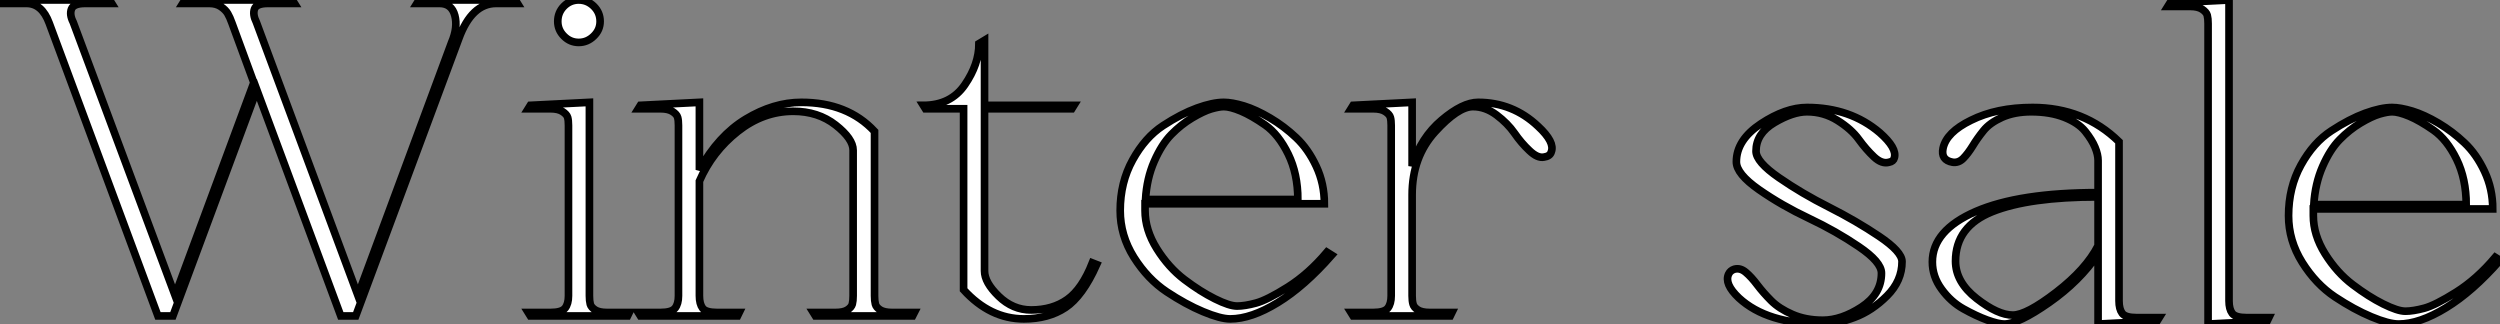 <?xml version="1.0" standalone="no"?>
<svg xmlns="http://www.w3.org/2000/svg" viewBox="0 -0.502 327.059 42.392"><rect x="0" y="-0.502" width="327.059" height="42.392" fill="#808080" stroke="none"/><path d="M68.26-41.33L68.54-40.88L65.74-40.88Q62.55-40.88 60.87-36.29L60.87-36.29L47.38 0L45.42 0L34.44-29.57L23.46 0L21.50 0L7.28-38.30Q6.33-40.88 4.31-40.88L4.31-40.88L0.84-40.88L1.12-41.33L15.18-41.33L15.46-40.88L11.98-40.88Q10.47-40.88 10.19-40.15Q9.91-39.42 10.42-38.42L10.42-38.42L23.74-2.69L34.05-30.52L31.19-38.30Q30.91-39.09 30.63-39.56Q30.35-40.04 29.74-40.46Q29.12-40.88 28.22-40.88L28.22-40.88L24.75-40.88L25.03-41.33L39.09-41.33L39.37-40.88L35.90-40.88Q34.38-40.88 34.13-40.15Q33.88-39.42 34.38-38.42L34.38-38.42L47.66-2.69L59.92-35.78Q60.76-37.74 60.34-39.31Q59.92-40.88 58.35-40.88L58.35-40.88L55.38-40.88L55.66-41.33L68.26-41.33ZM78.51-36.60Q77.67-35.78 76.55-35.78Q75.43-35.78 74.62-36.60Q73.81-37.41 73.81-38.53L73.81-38.53Q73.81-39.70 74.62-40.52Q75.43-41.33 76.55-41.33Q77.67-41.33 78.51-40.52Q79.35-39.70 79.35-38.53L79.35-38.53Q79.35-37.41 78.51-36.60ZM80.25-0.45L80.25-0.45L83.16-0.45L82.94 0L70.22 0L69.94-0.45L72.86-0.45Q74.31-0.45 74.76-1.01Q75.21-1.57 75.21-2.63L75.21-2.63L75.21-24.92Q75.21-25.59 75.10-25.98Q74.98-26.38 74.42-26.74Q73.86-27.10 72.86-27.10L72.86-27.10L69.94-27.10L70.22-27.55L77.95-27.94L77.95-2.63Q77.95-1.96 78.06-1.54Q78.18-1.12 78.71-0.78Q79.24-0.45 80.25-0.45ZM89.60-2.63L89.60-2.63L89.60-24.92Q89.60-25.59 89.49-25.98Q89.38-26.38 88.82-26.74Q88.26-27.10 87.25-27.10L87.25-27.10L84.34-27.10L84.62-27.55L92.34-27.94L92.34-19.10Q94.81-23.58 98.42-25.76Q102.03-27.94 105.67-27.94L105.67-27.94Q111.72-27.94 115.25-24.14L115.25-24.14L115.25-2.63Q115.25-1.96 115.36-1.54Q115.47-1.12 116.00-0.78Q116.54-0.45 117.54-0.45L117.54-0.45L120.46-0.45L120.23 0L107.52 0L107.24-0.45L110.15-0.45Q111.16-0.45 111.69-0.78Q112.22-1.12 112.34-1.54Q112.45-1.96 112.45-2.63L112.45-2.63L112.45-21.67Q112.45-23.18 110.15-24.98Q107.86-26.77 104.61-26.77L104.61-26.77Q100.69-26.77 97.36-24.14Q94.02-21.50 92.34-17.64L92.34-17.64L92.34-2.63Q92.34-1.57 92.76-1.01Q93.18-0.45 94.64-0.45L94.64-0.45L97.55-0.45L97.33 0L84.62 0L84.34-0.45L87.25-0.45Q88.70-0.45 89.15-1.01Q89.60-1.57 89.60-2.63ZM134.79 0.39L134.79 0.39Q130.37 0.39 126.90-3.42L126.90-3.42L126.90-27.10L121.91-27.10L121.63-27.55Q125.22-27.55 127.06-30.24Q128.91-32.93 128.91-35.62L128.91-35.62L129.64-36.06L129.64-27.55L141.34-27.55L141.06-27.10L129.64-27.10L129.64-5.88Q129.64-4.37 131.49-2.58Q133.34-0.78 135.74-0.78L135.74-0.78Q138.54-0.78 140.48-2.16Q142.41-3.53 143.75-6.94L143.75-6.94L144.31-6.72Q142.46-2.58 140.22-1.09Q137.98 0.39 134.79 0.39ZM174.10-14.67L174.10-14.67L150.64-14.67L150.64-13.78Q150.64-11.26 152.18-8.79Q153.72-6.33 155.79-4.76Q157.86-3.19 159.77-2.24Q161.67-1.29 162.68-1.29Q163.69-1.29 165.14-1.68Q166.60-2.07 169.32-3.78Q172.03-5.49 174.44-8.34L174.44-8.34L175.06-7.95Q171.47-3.86 168.00-1.74Q164.53 0.39 161.78 0.39L161.78 0.39Q160.50 0.39 158.23-0.56Q155.96-1.51 153.47-3.16Q150.98-4.82 149.18-7.67Q147.39-10.53 147.39-13.78L147.39-13.78Q147.39-17.47 149.02-20.41Q150.64-23.35 152.99-24.89Q155.34-26.43 157.42-27.19Q159.49-27.94 160.94-27.94L160.94-27.94Q162.01-27.94 163.58-27.47Q165.14-26.99 166.99-25.90Q168.84-24.81 170.41-23.32Q171.98-21.84 173.04-19.57Q174.10-17.30 174.10-14.67ZM160.94-27.38L160.94-27.38Q160.33-27.38 159.29-27.08Q158.26-26.77 156.80-25.90Q155.34-25.03 154.08-23.74Q152.82-22.46 151.84-20.22Q150.86-17.98 150.70-15.23L150.70-15.23L170.63-15.23Q170.63-18.59 169.37-21.17Q168.11-23.74 166.35-24.98Q164.58-26.21 163.18-26.80Q161.78-27.38 160.94-27.38ZM185.58-15.85L185.58-15.85L185.58-2.63Q185.58-1.96 185.70-1.54Q185.81-1.12 186.34-0.78Q186.87-0.45 187.88-0.45L187.88-0.45L190.79-0.45L190.57 0L177.86 0L177.58-0.45L180.49-0.45Q181.94-0.45 182.39-1.01Q182.84-1.57 182.84-2.63L182.84-2.63L182.84-24.92Q182.84-25.59 182.73-25.98Q182.62-26.38 182.06-26.74Q181.50-27.10 180.49-27.10L180.49-27.10L177.58-27.10L177.86-27.55L185.58-27.94L185.58-19.60Q186.70-23.30 189.45-25.62Q192.19-27.94 194.21-27.94L194.21-27.94Q198.74-27.94 202.05-24.81L202.05-24.81Q204.29-22.74 203.78-21.45L203.78-21.45Q203.62-20.89 202.83-20.78L202.83-20.78Q201.99-20.61 200.93-21.62Q199.86-22.62 198.97-23.91Q198.07-25.20 196.62-26.29Q195.16-27.38 193.54-27.38L193.54-27.38Q191.58-27.38 188.58-24.08Q185.58-20.78 185.58-15.85Z" fill="white" stroke="black" transform="translate(0 0) scale(1 1) translate(-0.84 40.828)"/><path d="M24.81-7.78L24.81-7.78Q24.81-5.26 22.85-3.30Q20.89-1.34 18.59-0.48Q16.30 0.39 14.45 0.39L14.45 0.39Q7.17 0.39 3.47-3.02L3.47-3.02Q1.51-4.87 2.13-6.16L2.13-6.16Q2.35-6.61 2.86-6.78L2.86-6.78Q3.64-7 4.37-6.38Q5.10-5.77 5.88-4.73Q6.66-3.70 7.70-2.66Q8.74-1.62 10.47-0.87Q12.21-0.11 14.45-0.11L14.45-0.11Q16.86-0.11 19.49-1.82Q22.12-3.53 22.12-6.27L22.12-6.27Q22.12-7.73 19.15-9.74Q16.18-11.76 12.63-13.44Q9.07-15.12 6.10-17.19Q3.14-19.26 3.14-20.83L3.14-20.83Q3.14-23.69 6.36-25.82Q9.58-27.94 12.38-27.94L12.38-27.94Q18.03-27.94 21.90-24.64L21.90-24.64Q24.19-22.62 23.80-21.34L23.80-21.34Q23.69-20.89 23.13-20.78L23.13-20.78Q22.18-20.50 21.14-21.48Q20.10-22.46 19.15-23.77Q18.20-25.09 16.38-26.24Q14.56-27.38 12.38-27.38L12.38-27.38Q10.53-27.38 8.12-25.96Q5.71-24.53 5.71-22.23L5.71-22.23Q5.71-20.83 8.71-18.76Q11.70-16.69 15.26-14.90Q18.82-13.10 21.81-11.09Q24.81-9.07 24.81-7.78ZM28.78-7.73L28.78-7.73Q28.78-11.87 34.47-14.34Q40.15-16.80 50.46-16.80L50.46-16.80L50.46-21Q50.46-21.78 50.06-22.74Q49.67-23.69 48.78-24.81Q47.88-25.93 46.03-26.66Q44.18-27.38 41.72-27.38L41.72-27.38Q39.54-27.38 37.91-26.66Q36.29-25.93 35.48-24.92Q34.66-23.91 34.05-22.90Q33.43-21.90 32.82-21.28Q32.20-20.66 31.42-20.78L31.42-20.78Q29.85-21.06 30.18-22.62L30.18-22.62Q30.63-24.70 33.82-26.26L33.82-26.26Q37.18-27.94 41.89-27.94L41.89-27.94Q48.61-27.94 53.20-23.46L53.20-23.46L53.20-2.63Q53.20-1.57 53.62-1.01Q54.04-0.45 55.50-0.45L55.50-0.45L58.46-0.45L58.18 0L50.46 0.39L50.46-8.79Q48.05-5.21 44.04-2.41Q40.04 0.39 38.19 0.39L38.19 0.39Q37.41 0.39 35.95-0.14Q34.50-0.67 32.84-1.60Q31.19-2.52 29.99-4.17Q28.78-5.82 28.78-7.73ZM39.31-0.78L39.31-0.78Q41.10-0.78 45.00-3.78Q48.89-6.78 50.46-9.86L50.46-9.86L50.46-16.24Q41.44-16.24 36.62-14.31Q31.81-12.38 31.81-7.84L31.81-7.84Q31.81-5.10 34.58-2.94Q37.35-0.78 39.31-0.78ZM69.89-0.45L72.80-0.45L72.58 0L64.85 0.39L64.85-38.92Q64.85-39.59 64.74-40.01Q64.62-40.43 64.06-40.80Q63.50-41.16 62.50-41.16L62.50-41.16L59.58-41.16L59.86-41.61L67.59-42L67.59-2.63Q67.59-1.57 68.01-1.01Q68.43-0.45 69.89-0.45L69.89-0.45ZM102.09-14.67L102.09-14.67L78.62-14.67L78.62-13.78Q78.62-11.26 80.16-8.79Q81.70-6.33 83.78-4.76Q85.85-3.19 87.75-2.24Q89.66-1.29 90.66-1.29Q91.67-1.29 93.13-1.68Q94.58-2.07 97.30-3.78Q100.02-5.49 102.42-8.34L102.42-8.34L103.04-7.95Q99.46-3.86 95.98-1.74Q92.51 0.39 89.77 0.39L89.77 0.39Q88.48 0.39 86.21-0.56Q83.94-1.51 81.45-3.16Q78.96-4.82 77.17-7.67Q75.38-10.53 75.38-13.78L75.38-13.78Q75.38-17.47 77-20.41Q78.62-23.35 80.98-24.89Q83.33-26.43 85.40-27.19Q87.47-27.94 88.93-27.94L88.93-27.94Q89.99-27.94 91.56-27.47Q93.13-26.99 94.98-25.90Q96.82-24.81 98.39-23.32Q99.96-21.84 101.02-19.57Q102.09-17.30 102.09-14.67ZM88.93-27.38L88.93-27.38Q88.31-27.38 87.28-27.08Q86.24-26.77 84.78-25.90Q83.33-25.03 82.07-23.74Q80.81-22.46 79.83-20.22Q78.85-17.98 78.68-15.23L78.68-15.23L98.62-15.23Q98.62-18.59 97.36-21.17Q96.10-23.74 94.33-24.98Q92.57-26.21 91.17-26.80Q89.77-27.38 88.93-27.38Z" fill="white" stroke="black" transform="translate(225 0) scale(1 1) translate(-0.981 41.5)"/></svg>
